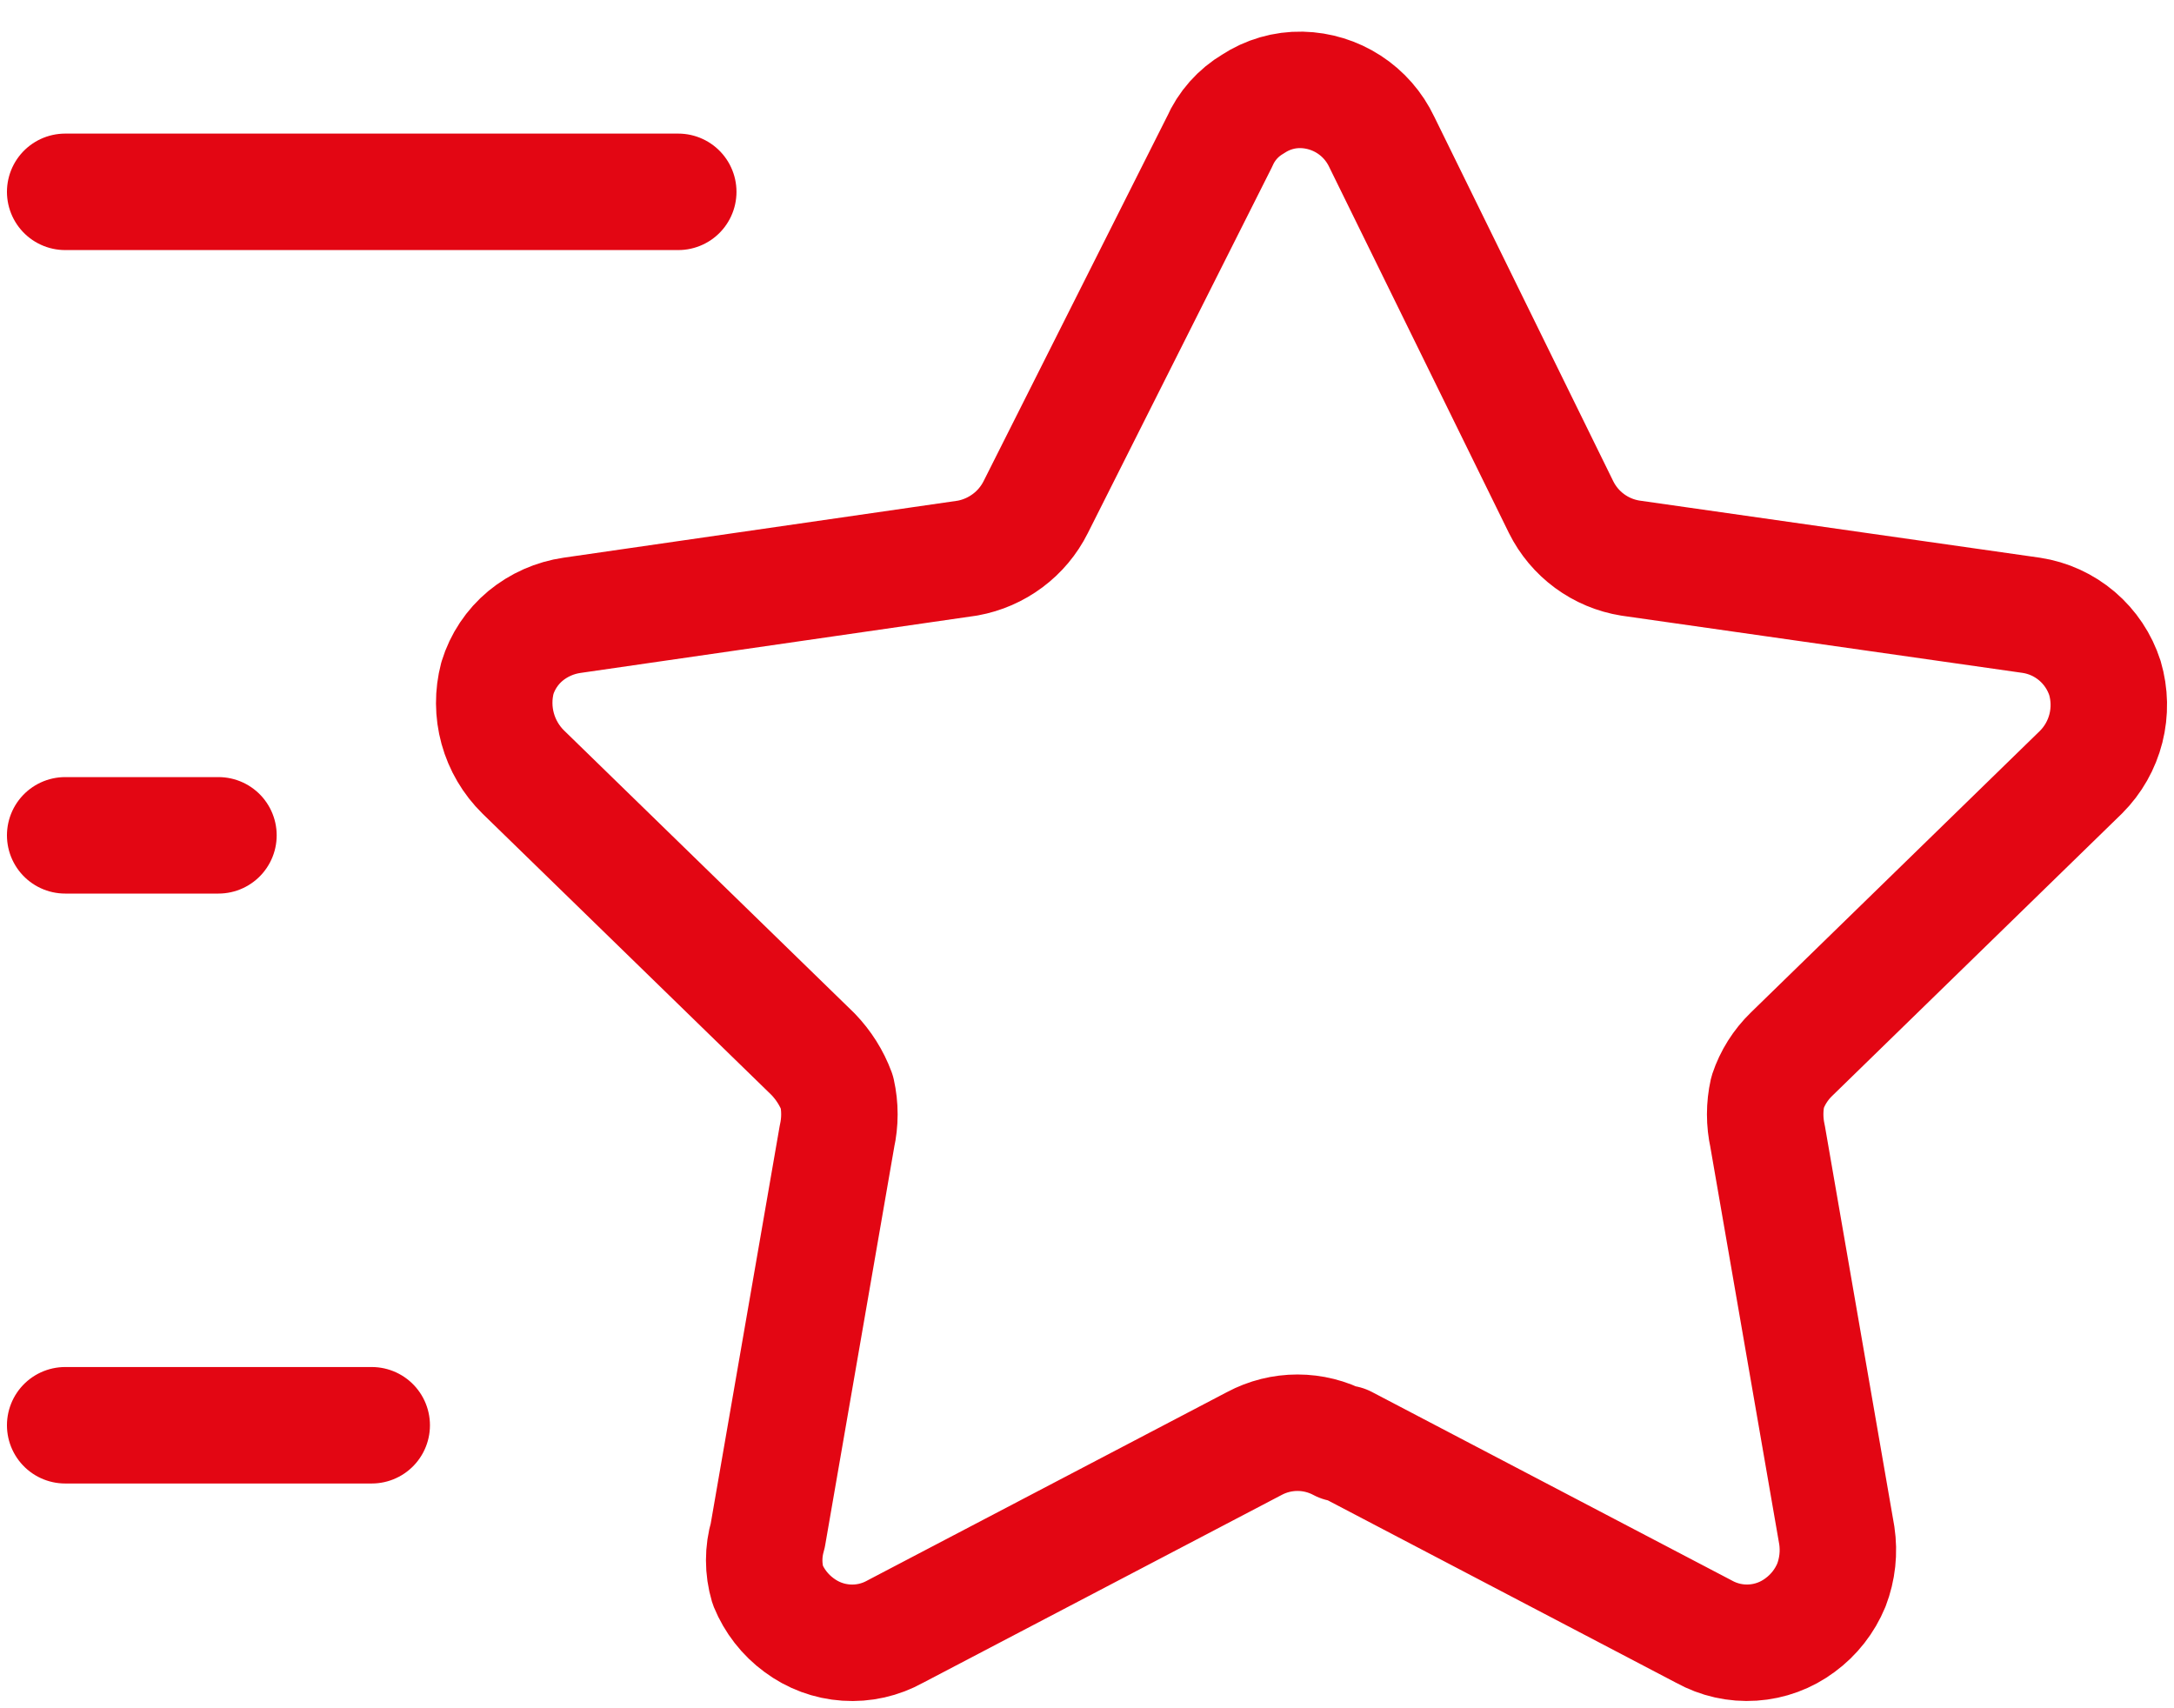<?xml version="1.0" encoding="UTF-8"?>
<svg xmlns="http://www.w3.org/2000/svg" width="56" height="44" viewBox="0 0 56 44" fill="none">
  <path d="M17.471 4.941H1.679M9.575 36.711H1.679M5.627 21.516H1.679M34.643 37.182L43.89 42.025C44.275 42.239 44.713 42.338 45.153 42.308C45.592 42.279 46.014 42.123 46.367 41.859C46.726 41.596 47.005 41.239 47.175 40.827C47.331 40.42 47.379 39.98 47.314 39.548L45.532 29.273C45.448 28.896 45.448 28.506 45.532 28.13C45.655 27.761 45.866 27.427 46.145 27.156L53.607 19.886C53.918 19.575 54.138 19.186 54.246 18.76C54.354 18.334 54.345 17.886 54.221 17.465C54.086 17.046 53.838 16.673 53.503 16.387C53.168 16.102 52.761 15.915 52.326 15.849L41.995 14.375C41.615 14.314 41.255 14.163 40.945 13.935C40.635 13.707 40.384 13.408 40.213 13.064L35.591 3.652C35.405 3.26 35.114 2.927 34.75 2.691C34.386 2.455 33.964 2.325 33.53 2.315C33.085 2.306 32.648 2.433 32.277 2.678C31.894 2.904 31.592 3.244 31.414 3.652L26.678 13.064C26.508 13.403 26.261 13.699 25.956 13.926C25.652 14.153 25.299 14.307 24.925 14.375L14.734 15.849C14.294 15.913 13.88 16.096 13.537 16.378C13.195 16.662 12.943 17.04 12.813 17.465C12.701 17.891 12.703 18.34 12.82 18.765C12.937 19.19 13.164 19.577 13.479 19.886L20.946 27.156C21.214 27.435 21.425 27.767 21.559 28.13C21.643 28.506 21.643 28.896 21.559 29.273L19.777 39.548C19.654 39.966 19.654 40.41 19.777 40.827C19.946 41.239 20.224 41.596 20.583 41.859C20.936 42.123 21.358 42.28 21.798 42.309C22.238 42.339 22.677 42.24 23.062 42.025L32.309 37.182C32.651 36.999 33.033 36.903 33.422 36.903C33.81 36.903 34.193 36.999 34.535 37.182H34.643Z" stroke="#E30613" stroke-width="3" stroke-linecap="round" stroke-linejoin="round"></path>
</svg>
